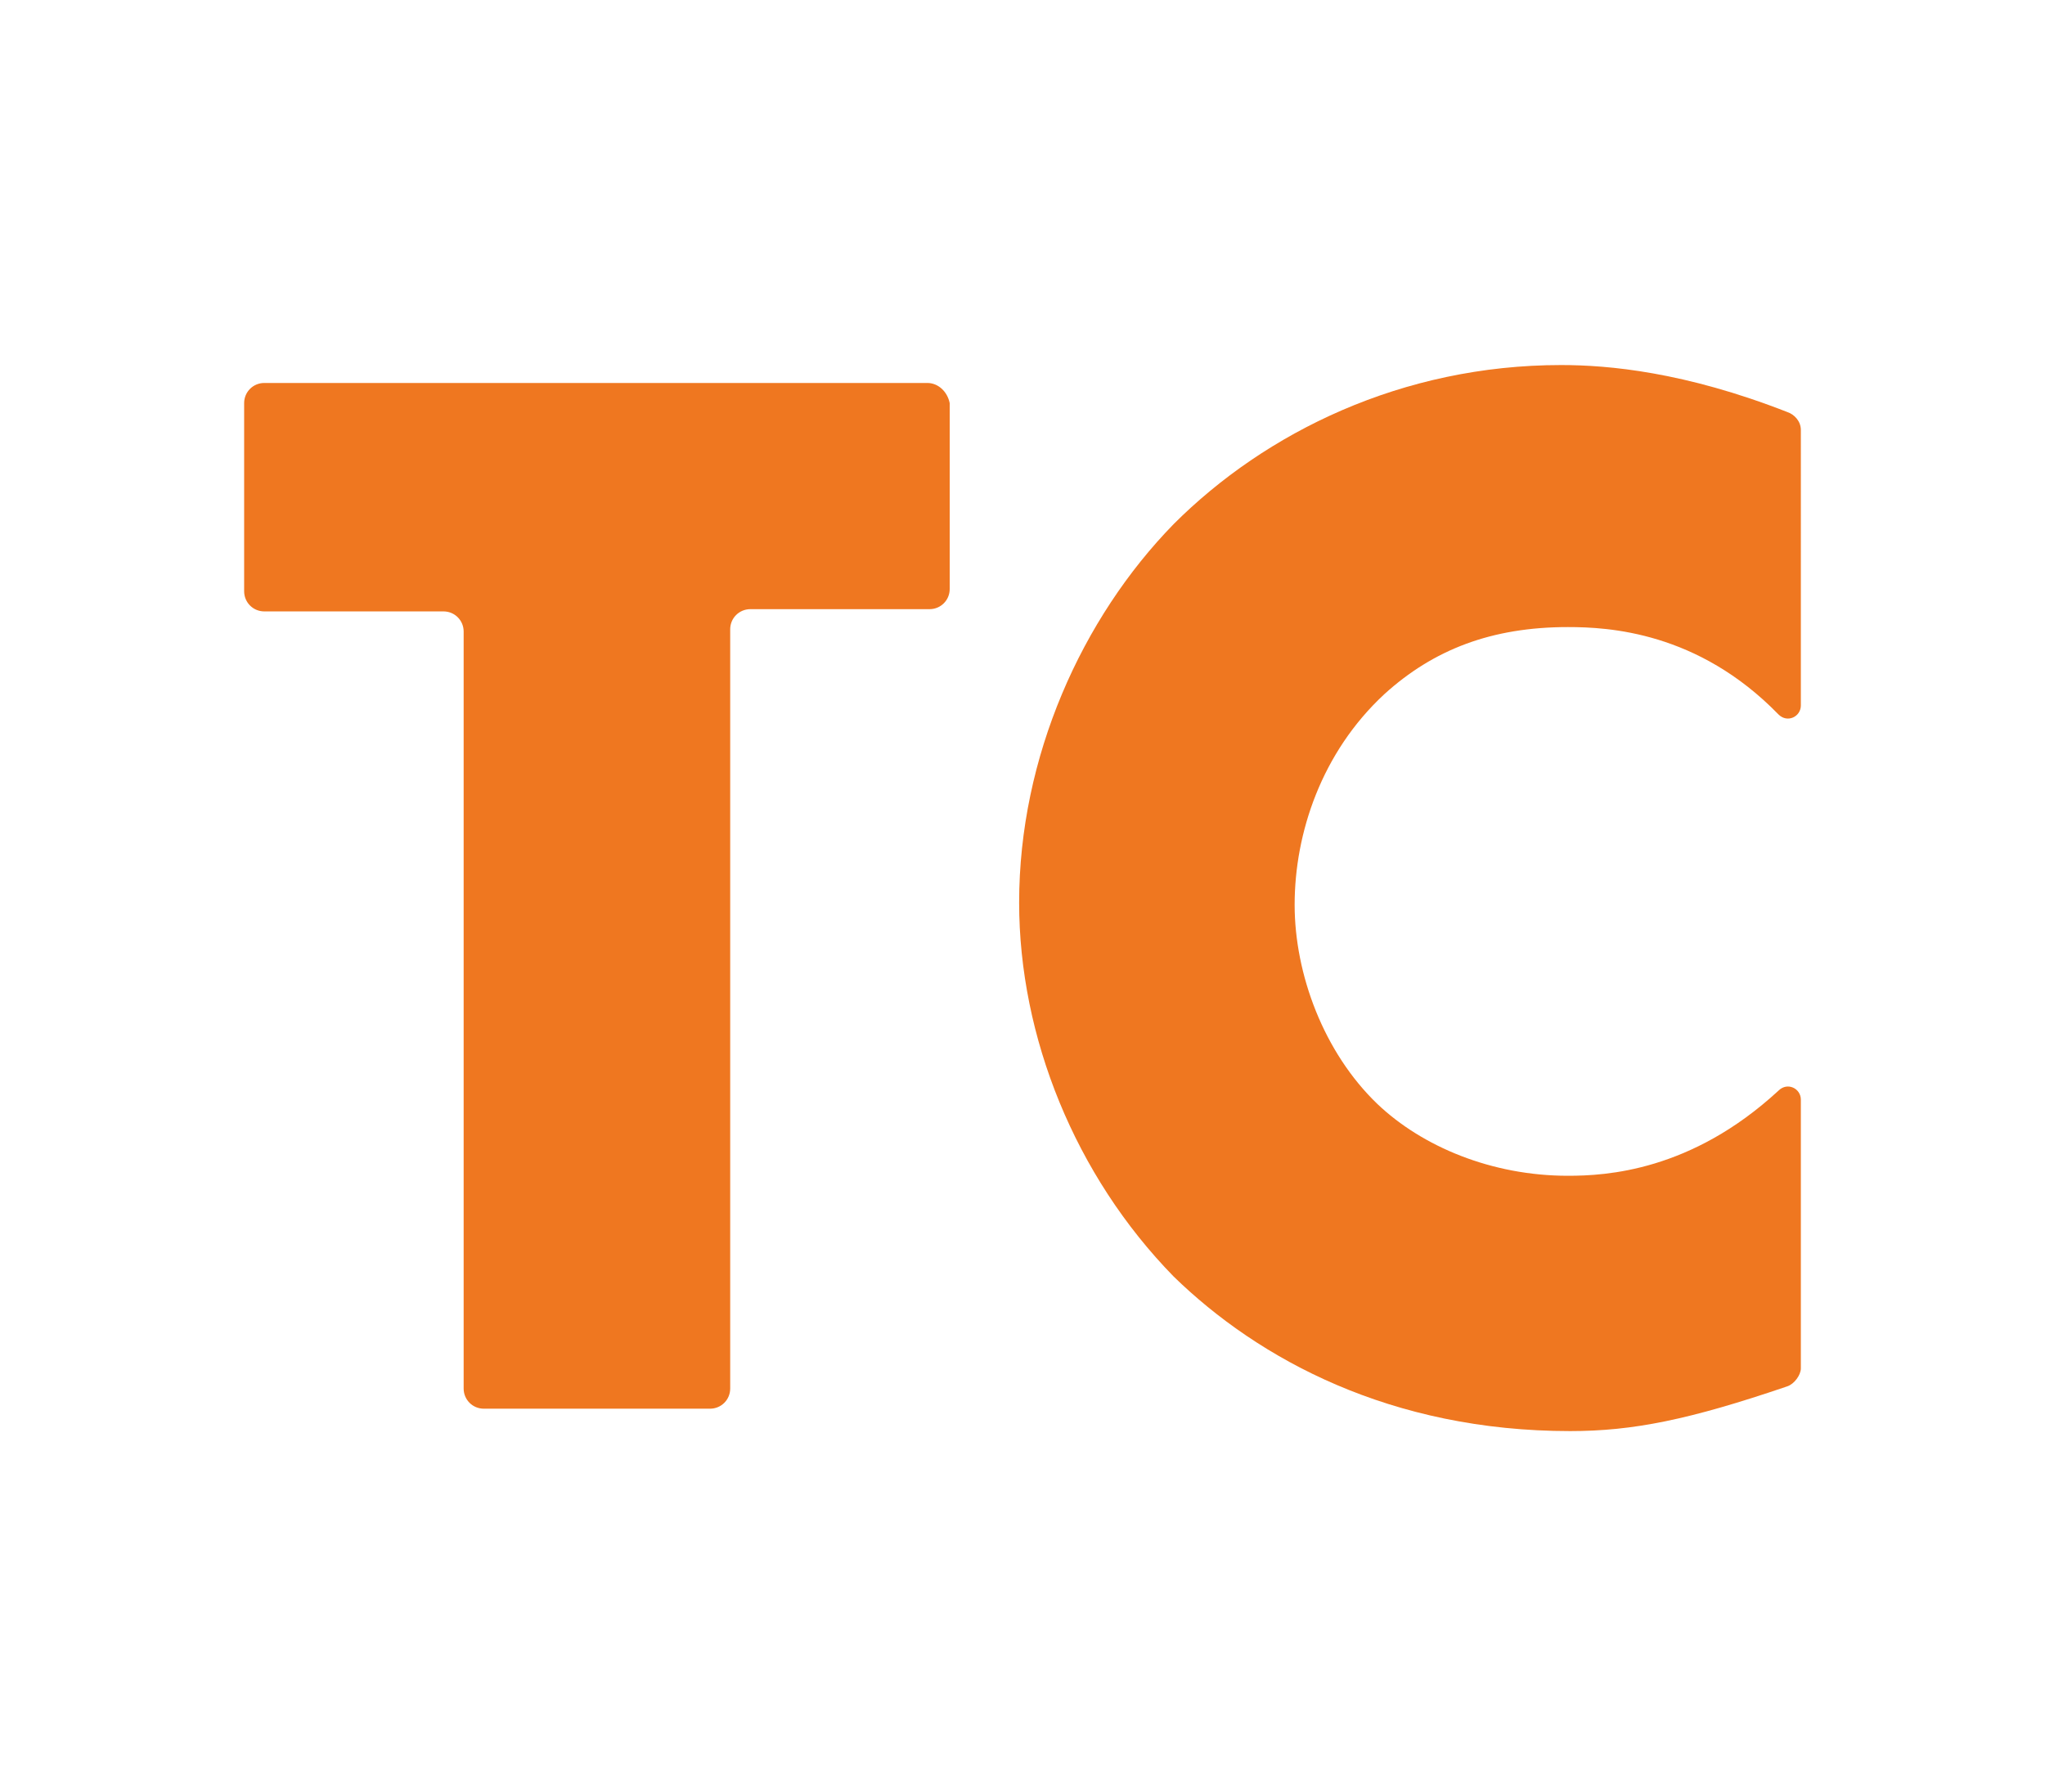 <?xml version="1.0" encoding="utf-8"?>
<!-- Generator: Adobe Illustrator 28.1.0, SVG Export Plug-In . SVG Version: 6.00 Build 0)  -->
<svg version="1.1" id="Layer_1" xmlns="http://www.w3.org/2000/svg" xmlns:xlink="http://www.w3.org/1999/xlink" x="0px" y="0px"
	 viewBox="0 0 91.3 80" style="enable-background:new 0 0 91.3 80;" xml:space="preserve">
<style type="text/css">
	.st0{fill:#EF7720;}
</style>
<g>
	<path class="st0" d="M41.4,17.1H11.8c-0.5,0-0.9,0.4-0.9,0.9v8.4c0,0.5,0.4,0.9,0.9,0.9h8c0.5,0,0.9,0.4,0.9,0.9V62
		c0,0.5,0.4,0.9,0.9,0.9h10.1c0.5,0,0.9-0.4,0.9-0.9V28.1c0-0.5,0.4-0.9,0.9-0.9h8c0.5,0,0.9-0.4,0.9-0.9V18
		C42.3,17.5,41.9,17.1,41.4,17.1z"/>
	<path class="st0" d="M79.8,18.4c-4.6-1.8-8-2.1-10.1-2.1c-7.1,0-13.2,3-17.3,7.1c-4.1,4.2-6.9,10.4-6.9,16.9c0,6,2.5,12.2,6.9,16.7
		c3.8,3.7,9.7,6.9,17.7,6.9c2.8,0,5.3-0.5,9.7-2c0.3-0.1,0.6-0.5,0.6-0.8v-12c0-0.5-0.6-0.8-1-0.4c-3.9,3.6-7.7,3.8-9.4,3.8
		c-3.4,0-6.5-1.3-8.5-3.2c-2.4-2.3-3.7-5.8-3.7-8.9c0-3.2,1.2-6.8,4-9.4c2.2-2,4.8-3,8.2-3c1.8,0,5.8,0.2,9.4,3.9
		c0.4,0.4,1,0.1,1-0.4V19.2C80.4,18.8,80.1,18.5,79.8,18.4z"/>
</g>
</svg>
